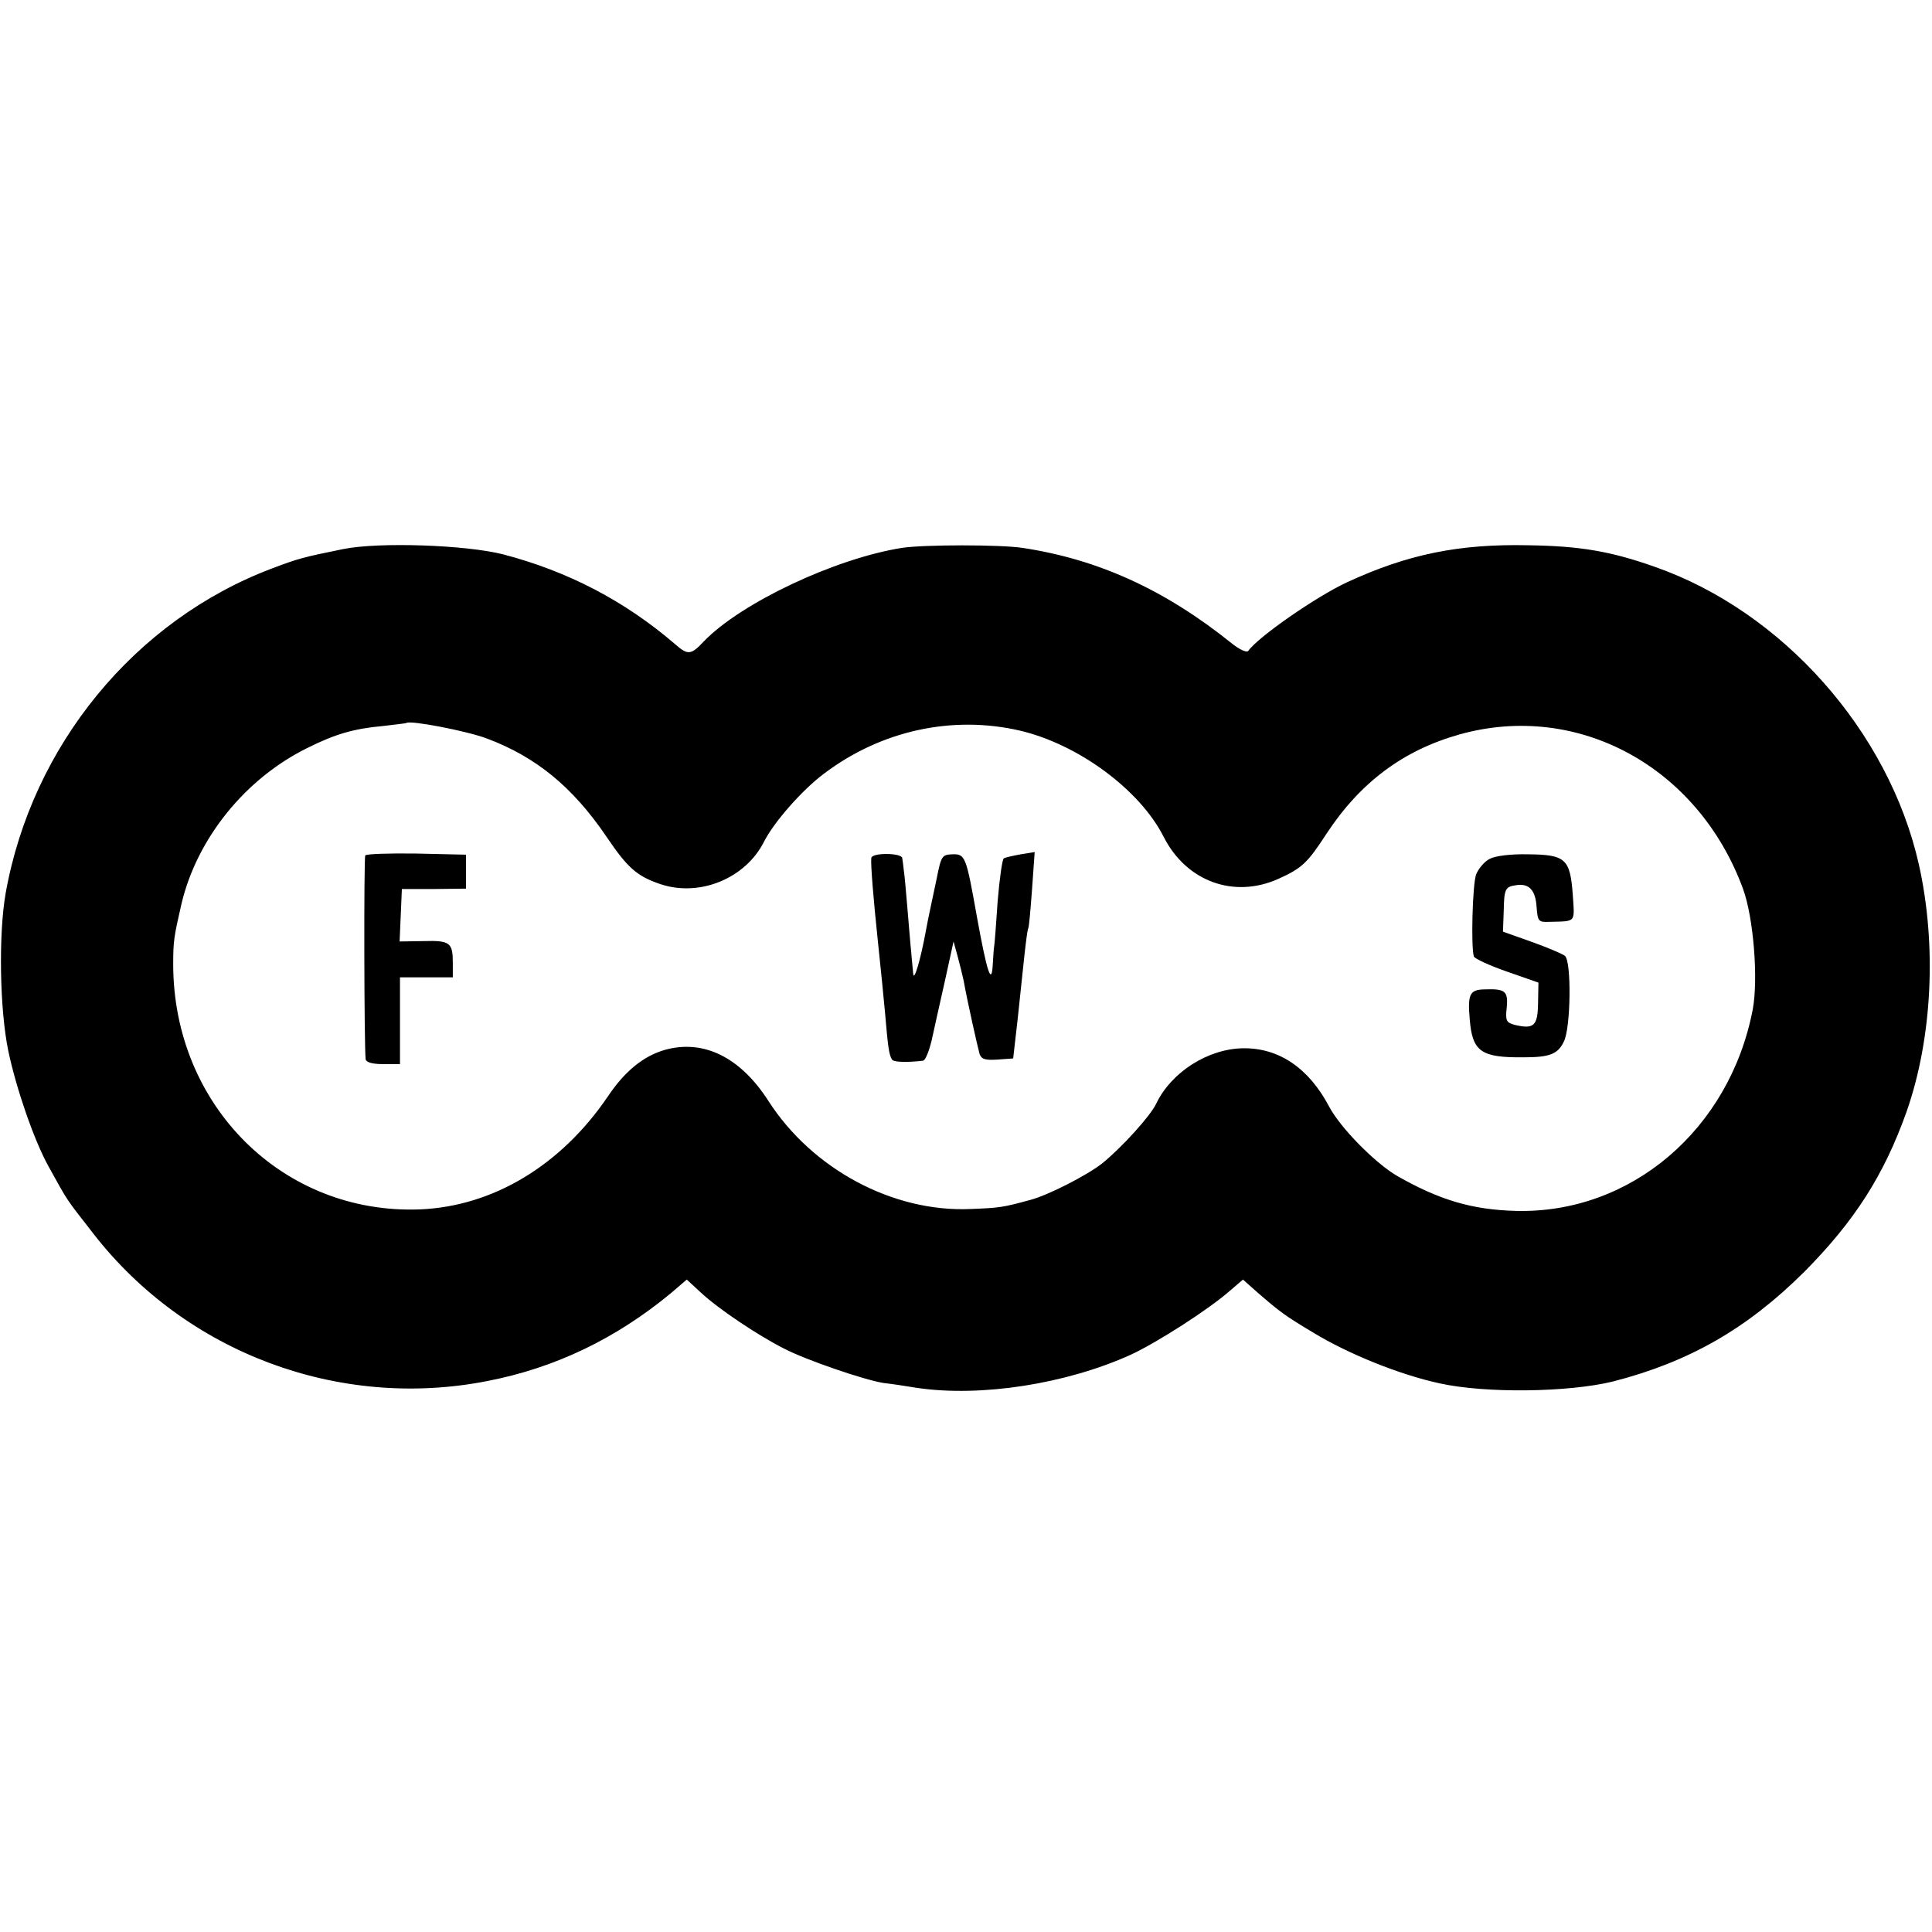 <?xml version="1.0" standalone="no"?>
<!DOCTYPE svg PUBLIC "-//W3C//DTD SVG 20010904//EN"
 "http://www.w3.org/TR/2001/REC-SVG-20010904/DTD/svg10.dtd">
<svg version="1.0" xmlns="http://www.w3.org/2000/svg"
 width="512pt" height="512pt" viewBox="0 0 512 512"
 preserveAspectRatio="xMidYMid meet">
<g transform="translate(0,512) scale(0.1,-0.1)"
fill="#000000" stroke="none">
<path d="M910 3665 c-108 -22 -119 -25 -188 -51 -364 -137 -637 -469 -707
-861 -19 -108 -16 -307 7 -418 21 -100 68 -236 106 -305 56 -101 44 -82 120
-180 245 -315 650 -467 1043 -390 181 35 342 113 487 233 l42 36 38 -35 c45
-42 149 -112 220 -148 60 -31 213 -83 263 -91 19 -2 59 -8 89 -13 169 -25 395
10 567 88 69 32 205 119 262 169 l35 30 36 -32 c61 -53 74 -63 151 -109 92
-56 228 -111 334 -134 122 -27 342 -24 460 5 202 52 355 140 506 290 134 135
212 257 272 426 68 195 80 441 32 655 -80 353 -362 670 -700 788 -116 41 -197
55 -335 57 -184 4 -320 -24 -480 -98 -82 -38 -236 -145 -262 -182 -4 -5 -23 3
-45 21 -177 142 -354 222 -553 252 -58 9 -262 9 -320 0 -177 -28 -427 -146
-525 -248 -34 -36 -42 -37 -76 -7 -134 115 -284 193 -456 238 -99 25 -328 33
-423 14z m380 -502 c131 -49 228 -129 317 -260 56 -83 81 -105 143 -126 104
-35 226 15 275 113 26 51 100 136 159 180 151 114 339 155 518 114 155 -36
319 -157 382 -282 60 -118 186 -164 304 -111 62 28 77 42 127 119 90 137 204
222 354 264 313 87 631 -86 750 -409 28 -76 41 -239 26 -320 -61 -318 -323
-542 -628 -534 -116 3 -203 29 -315 93 -58 34 -150 127 -180 184 -54 102 -133
155 -227 154 -93 -1 -191 -63 -231 -147 -15 -32 -91 -116 -143 -158 -39 -31
-144 -85 -191 -97 -73 -20 -82 -21 -158 -24 -206 -9 -420 106 -536 287 -74
115 -171 163 -273 135 -57 -16 -107 -56 -153 -125 -124 -182 -304 -290 -497
-298 -363 -14 -654 275 -654 650 0 61 2 73 22 160 41 173 169 332 334 413 74
37 123 51 200 58 33 4 61 7 62 8 9 8 160 -21 213 -41z"/>
<path d="M968 2853 c-4 -7 -3 -505 1 -540 1 -8 17 -13 46 -13 l45 0 0 115 0
115 70 0 70 0 0 38 c0 54 -7 60 -78 58 l-63 -1 3 69 3 70 85 0 85 1 0 45 0 45
-132 3 c-72 1 -133 -1 -135 -5z"/>
<path d="M2309 2846 c-2 -16 6 -111 17 -216 11 -103 13 -128 20 -200 7 -83 10
-106 18 -118 4 -7 40 -8 82 -3 6 0 16 25 23 54 6 28 22 99 35 157 l23 105 11
-40 c6 -22 13 -51 16 -65 9 -51 37 -176 42 -193 5 -14 14 -17 47 -15 l42 3 12
105 c6 58 14 134 18 170 4 36 8 67 10 70 2 3 6 49 10 103 l7 99 -37 -6 c-21
-4 -41 -8 -45 -11 -4 -3 -11 -53 -16 -112 -4 -60 -8 -112 -9 -118 -1 -5 -3
-28 -4 -50 -3 -59 -15 -24 -42 125 -29 163 -31 167 -66 166 -26 -1 -29 -5 -40
-61 -7 -33 -15 -71 -18 -85 -3 -14 -8 -38 -11 -55 -14 -77 -32 -139 -34 -115
-1 14 -4 39 -5 55 -2 17 -6 68 -10 115 -4 47 -8 94 -10 105 -1 11 -3 25 -4 31
-1 14 -81 15 -82 0z"/>
<path d="M3948 2844 c-14 -7 -30 -26 -36 -41 -10 -27 -14 -195 -6 -218 3 -6
42 -24 88 -40 l83 -29 -1 -55 c-1 -60 -11 -69 -62 -57 -22 6 -25 11 -21 46 4
44 -4 50 -60 48 -38 -1 -44 -13 -38 -80 7 -85 30 -101 142 -100 69 0 91 8 107
41 19 35 21 215 3 228 -6 5 -46 22 -88 37 l-76 27 2 54 c1 59 4 65 32 69 34 6
52 -12 55 -56 3 -40 5 -42 33 -41 73 2 68 -4 63 72 -7 95 -19 106 -118 107
-46 1 -87 -4 -102 -12z"/>
</g>
</svg>
